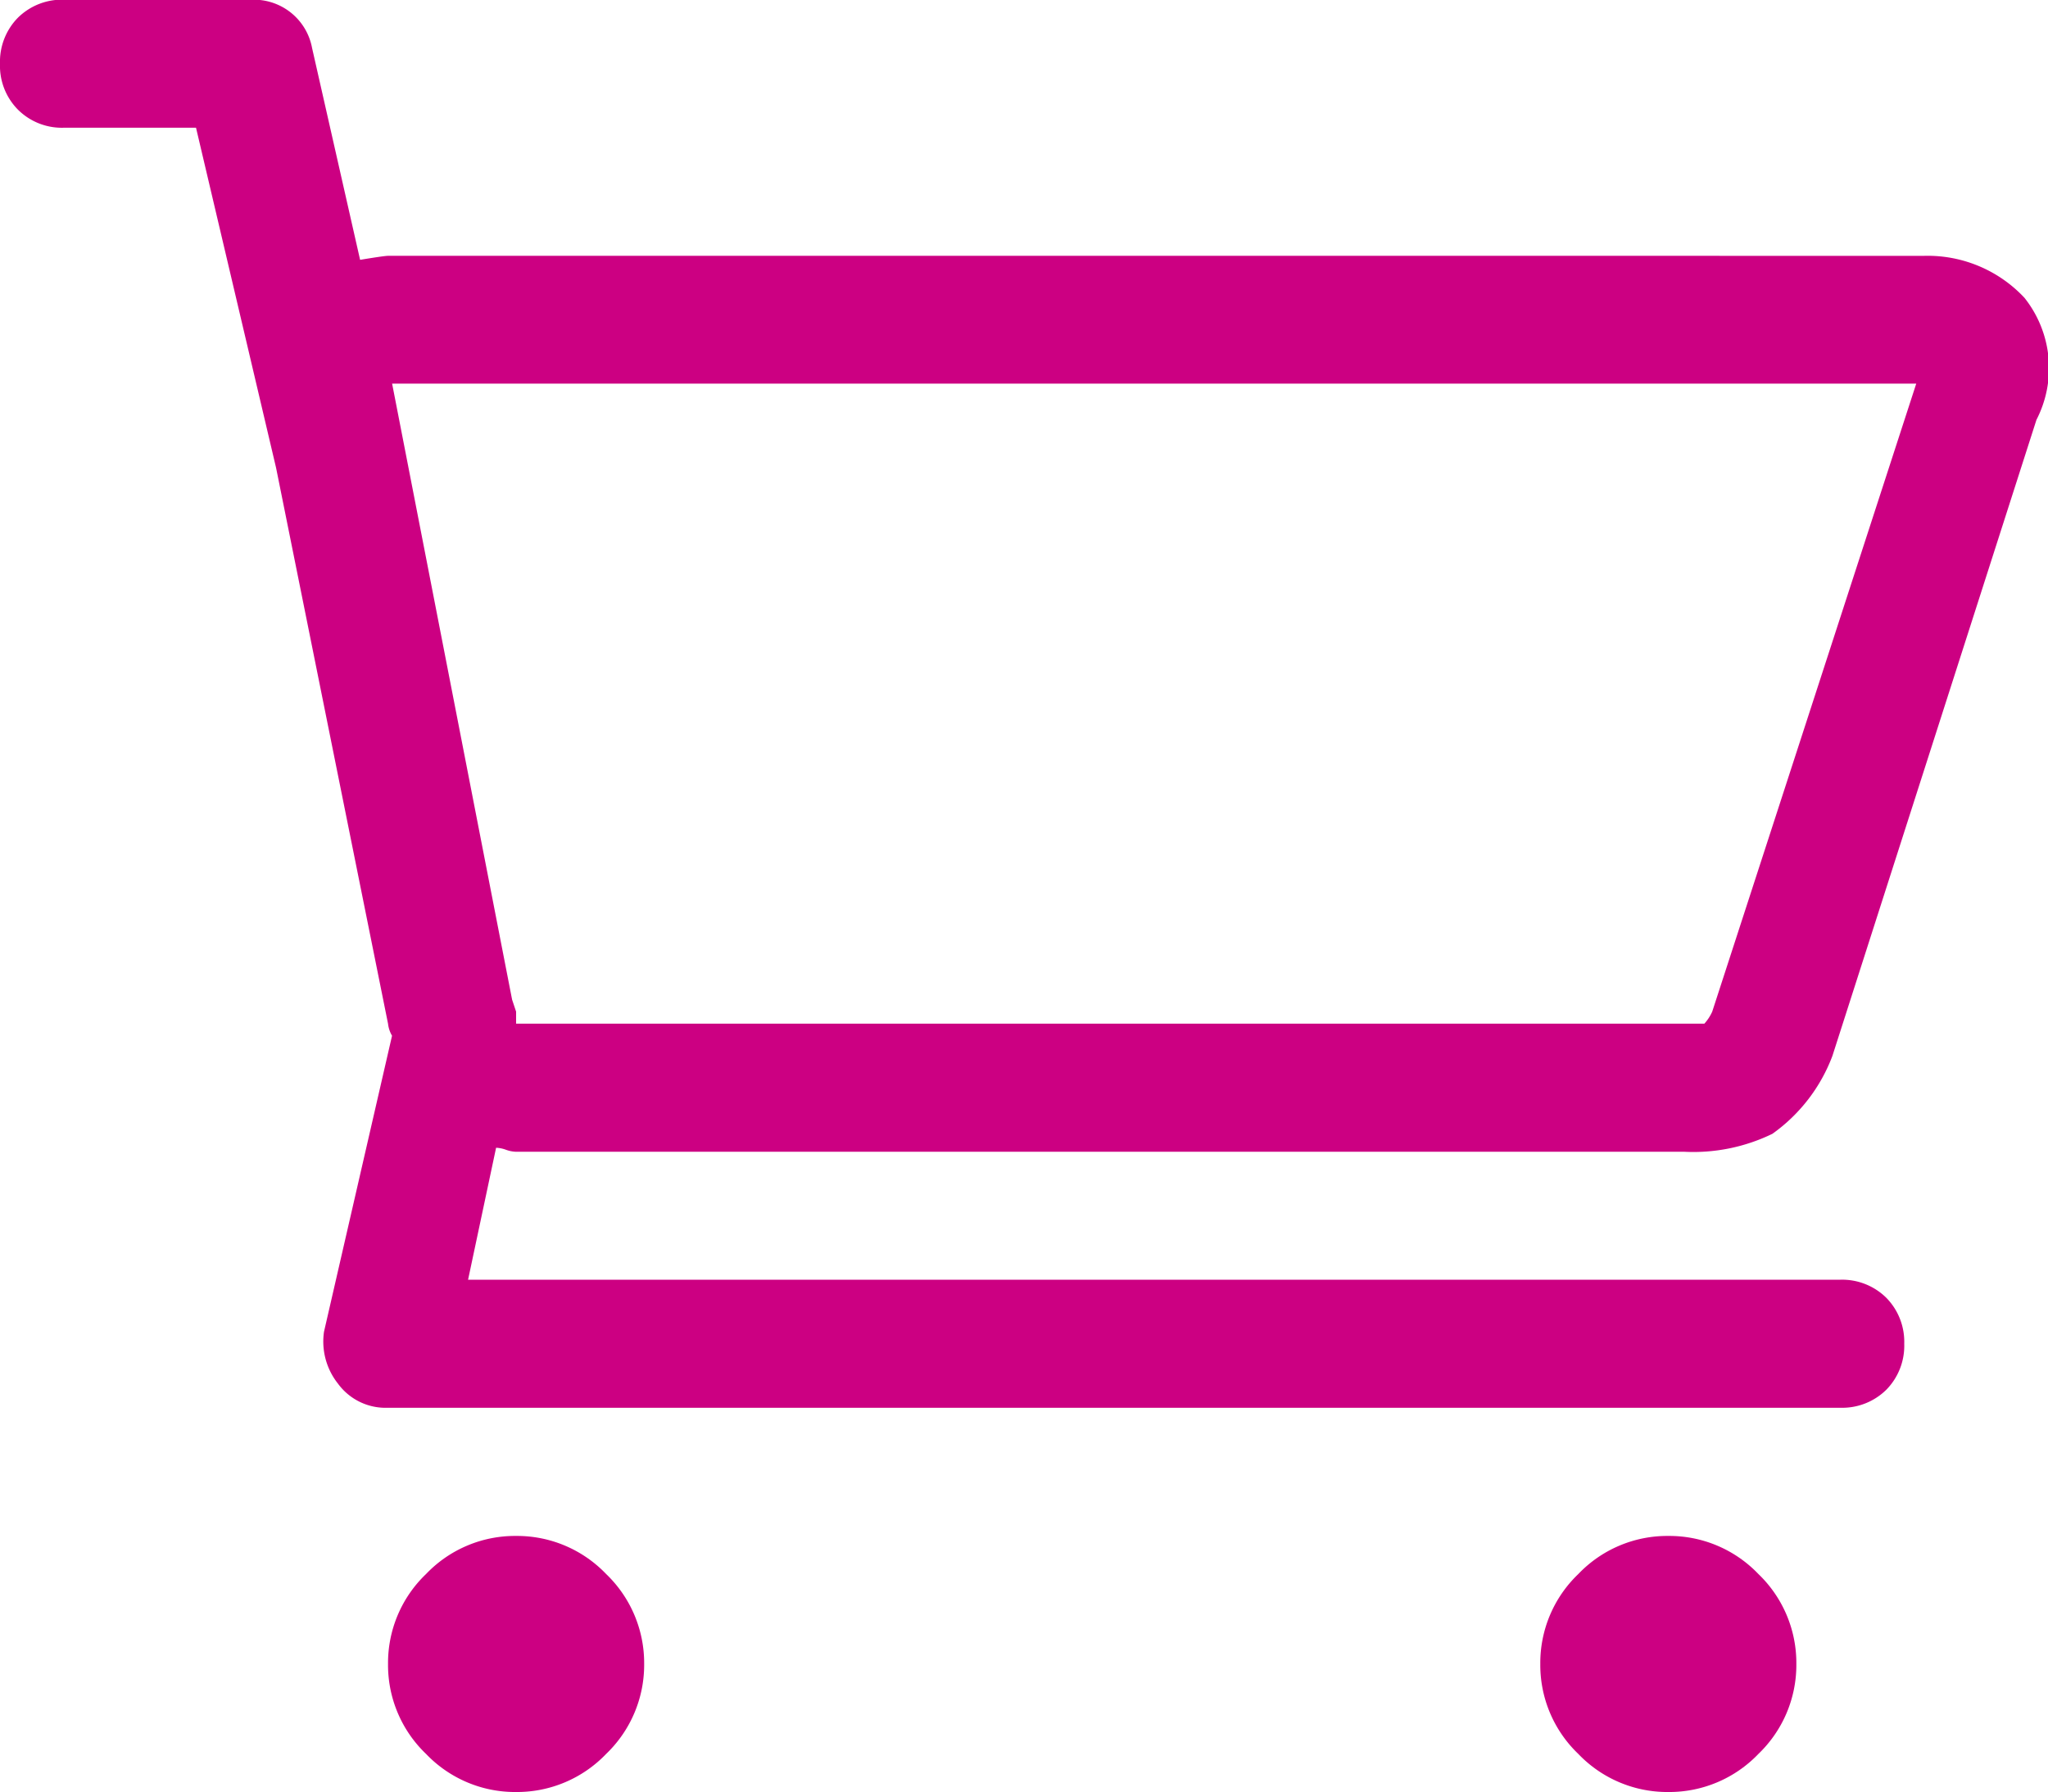 <svg xmlns="http://www.w3.org/2000/svg" xmlns:xlink="http://www.w3.org/1999/xlink" width="26.099" height="22.842" viewBox="0 0 26.099 22.842"><defs><clipPath id="a"><path d="M0-18.316H26.1V-41.158H0Z" transform="translate(0 41.158)" fill="#cc0082"/></clipPath></defs><g transform="translate(0 41.158)"><g transform="translate(0 -41.158)" clip-path="url(#a)"><g transform="translate(0 0)"><path d="M-5.274-15.7a1.57,1.57,0,0,1,1.147.485,1.572,1.572,0,0,1,.485,1.147,1.572,1.572,0,0,1-.485,1.147,1.572,1.572,0,0,1-1.147.485,1.568,1.568,0,0,1-1.147-.485,1.568,1.568,0,0,1-.485-1.147,1.568,1.568,0,0,1,.485-1.147A1.566,1.566,0,0,1-5.274-15.7m14.684,0a1.57,1.57,0,0,1,1.147.485,1.571,1.571,0,0,1,.484,1.147,1.571,1.571,0,0,1-.484,1.147,1.572,1.572,0,0,1-1.147.485,1.568,1.568,0,0,1-1.147-.485,1.568,1.568,0,0,1-.485-1.147,1.568,1.568,0,0,1,.485-1.147A1.566,1.566,0,0,1,9.41-15.7M-11.035-35.278H-8.69a.753.753,0,0,1,.816.612l.612,2.7c.2-.033.322-.051.357-.051H12.673a1.688,1.688,0,0,1,1.275.535,1.44,1.44,0,0,1,.153,1.555l-2.6,8.107a2.143,2.143,0,0,1-.765.994,2.3,2.3,0,0,1-1.122.229H-5.274a.409.409,0,0,1-.128-.025.415.415,0,0,0-.127-.026l-.357,1.682H11.6a.8.8,0,0,1,.587.23.8.8,0,0,1,.229.586.8.8,0,0,1-.229.587.8.8,0,0,1-.587.229H-6.906a.751.751,0,0,1-.637-.306.864.864,0,0,1-.179-.663l.867-3.773a.383.383,0,0,1-.051-.153l-1.427-7.087-1.02-4.334h-1.682a.793.793,0,0,1-.587-.23.794.794,0,0,1-.229-.586.8.8,0,0,1,.229-.587.8.8,0,0,1,.587-.229m5.71,12.746.051.153v.153H9.869a.587.587,0,0,0,.1-.153l2.6-8.005H-6.854Z" transform="translate(11.851 35.278)" fill="#cc0082"/></g></g></g></svg>